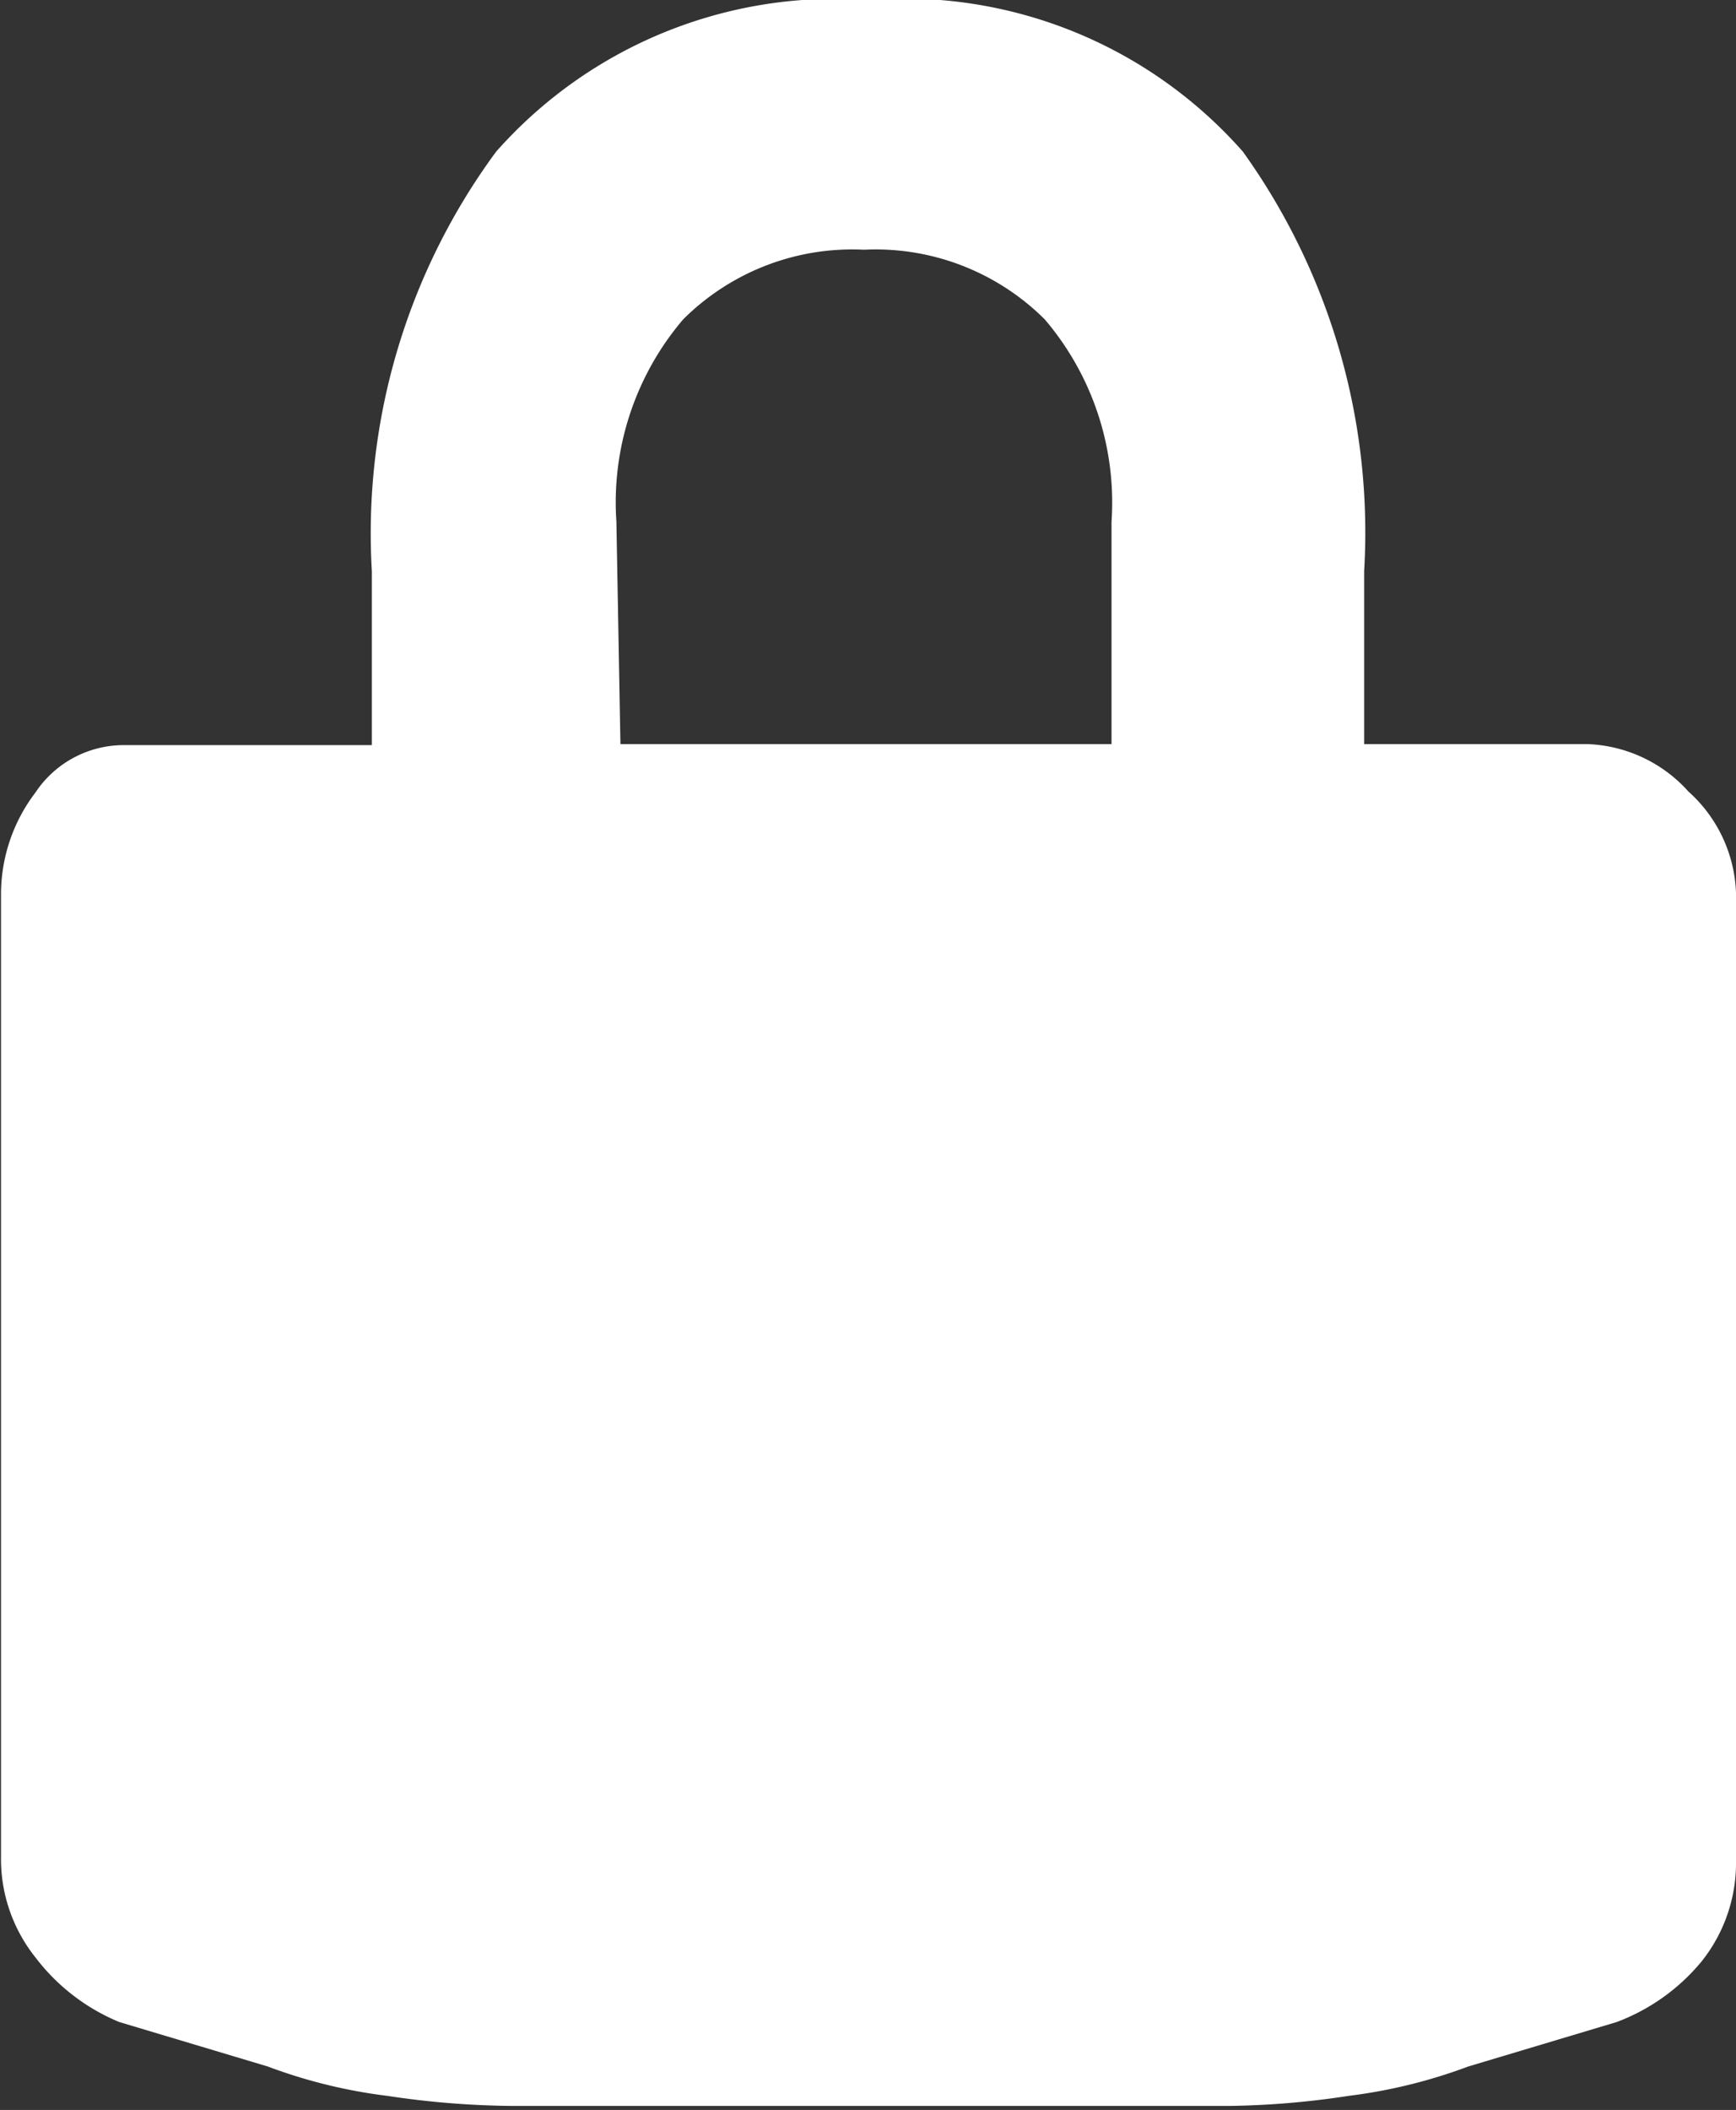 <?xml version="1.0" encoding="UTF-8"?> <svg xmlns="http://www.w3.org/2000/svg" viewBox="0 0 17.18 20.87"><rect x="0" y="0" width="17.18" height="20.87" fill="#333333" stroke="none"/> <defs> <style>.cls-1{fill:#fff;}</style> </defs> <title>login-icon</title> <g id="Layer_2" data-name="Layer 2"> <g id="Laag_1" data-name="Laag 1"> <path class="cls-1" d="M15.71,7.36a1.41,1.41,0,0,1,1,.47,1.41,1.41,0,0,1,.47,1v9.57a1.56,1.56,0,0,1-.34,1A2,2,0,0,1,16,20l-1.47.44a5.18,5.18,0,0,1-1.18.29,8.46,8.46,0,0,1-1.18.1H5.06a8.7,8.7,0,0,1-1.23-.1,5.14,5.14,0,0,1-1.18-.29L1.18,20a2,2,0,0,1-.83-.64,1.56,1.56,0,0,1-.34-1V8.84a1.66,1.66,0,0,1,.34-1,1.05,1.05,0,0,1,.88-.47H3.68V5.65A6.36,6.36,0,0,1,4.91,1.5,4.48,4.48,0,0,1,8.59,0,4.47,4.47,0,0,1,12.3,1.5a6.46,6.46,0,0,1,1.2,4.15V7.36Zm-9.57,0H11V5.16a2.79,2.79,0,0,0-.66-2,2.37,2.37,0,0,0-1.79-.69,2.37,2.37,0,0,0-1.79.69,2.79,2.79,0,0,0-.66,2Z"></path> </g> </g> </svg> 